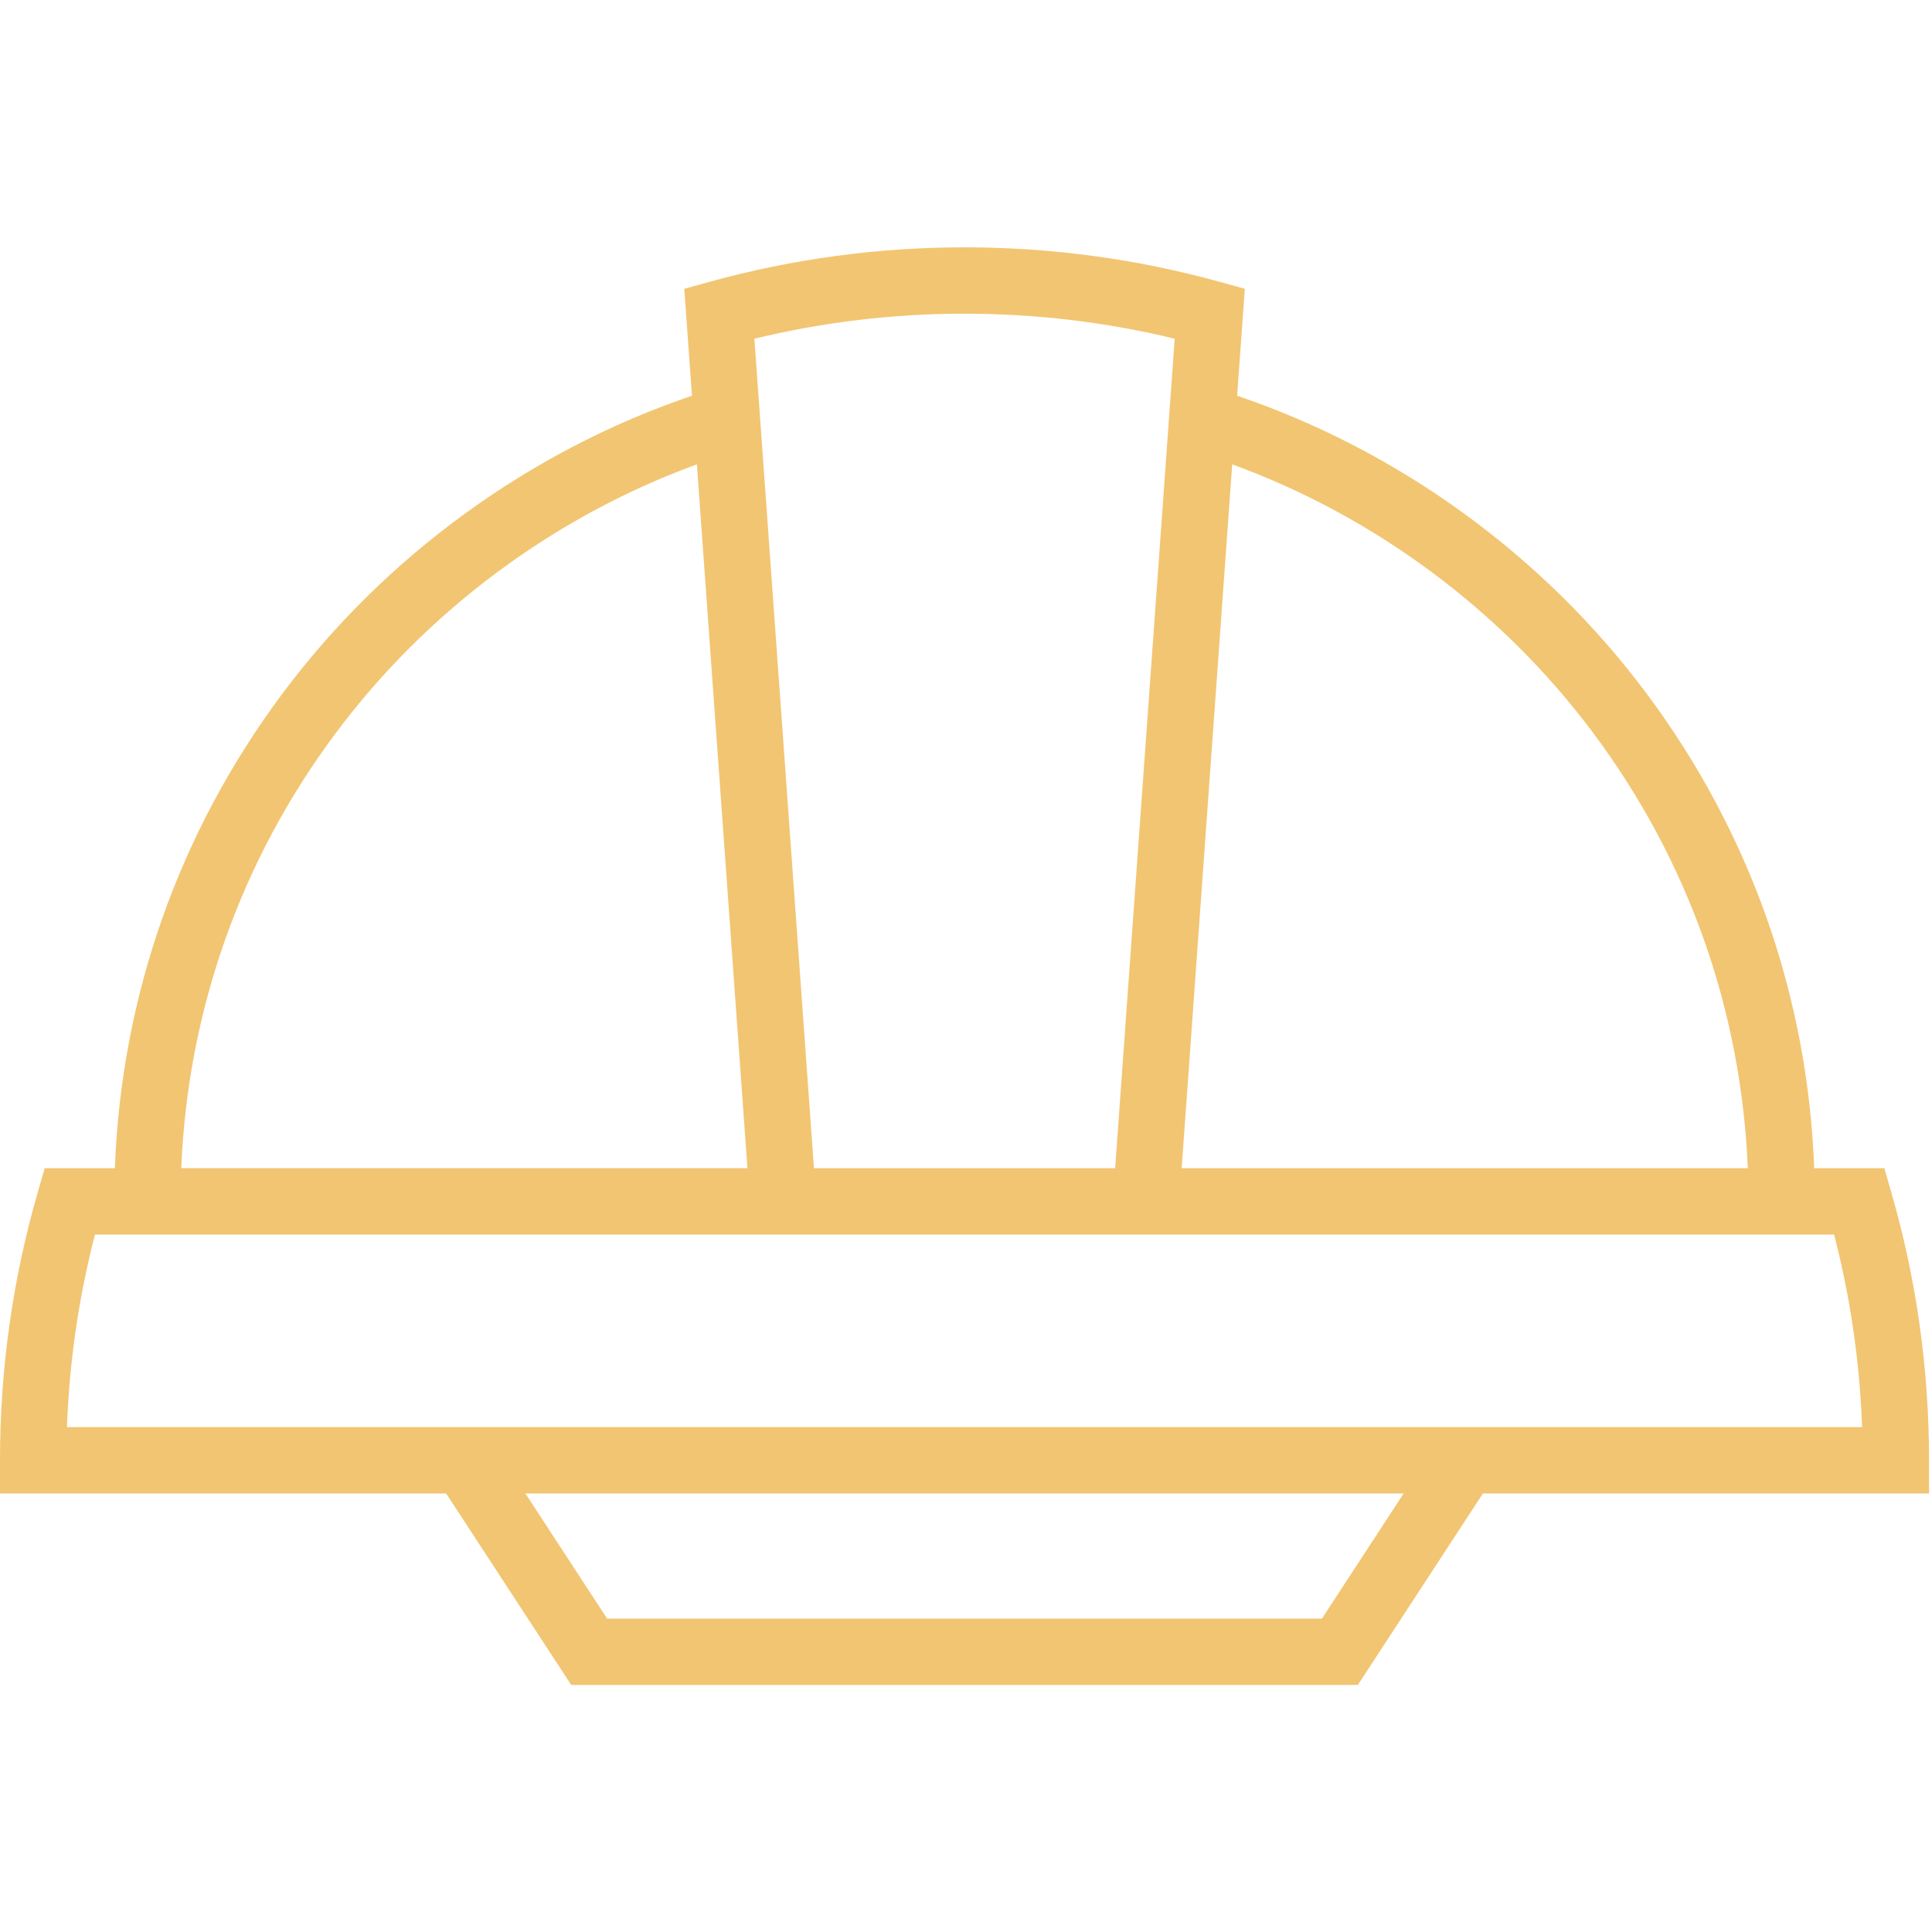 <?xml version="1.0" encoding="UTF-8"?> <svg xmlns="http://www.w3.org/2000/svg" width="595" height="595" viewBox="0 0 595 595" fill="none"><g clip-path="url(#clip0_871_89)"><path d="M594.091 449.718C594.091 421.626 590.175 393.845 582.452 367.148L580.317 359.77H558.721C556.704 306.663 538.967 256.32 507.11 213.597C475.48 171.178 430.863 138.774 381.002 121.877L383.368 88.937L375.292 86.711C349.918 79.717 323.595 76.171 297.053 76.171C270.513 76.171 244.189 79.717 218.815 86.711L210.738 88.937L213.104 121.877C163.238 138.773 118.616 171.178 86.984 213.597C55.125 256.318 37.387 306.661 35.37 359.77H13.773L11.638 367.148C3.916 393.845 0 421.626 0 449.718V459.935H137.393L175.918 518.921H418.174L456.699 459.935H594.092L594.091 449.718ZM490.728 225.812C519.934 264.979 536.265 311.099 538.27 359.77H363.919L379.485 143.007C423.416 159.015 462.626 188.124 490.728 225.812ZM297.053 96.605C318.95 96.605 340.683 99.197 361.776 104.316L343.432 359.77H250.676L232.33 104.316C253.423 99.197 275.157 96.605 297.053 96.605ZM103.365 225.812C131.47 188.124 170.685 159.015 214.622 143.005L230.19 359.769H55.821C57.827 311.098 74.158 264.978 103.365 225.812ZM407.113 498.486H186.978L161.8 459.935H432.291L407.113 498.486ZM20.62 439.501C21.352 419.392 24.243 399.516 29.246 380.205H564.845C569.849 399.516 572.739 419.392 573.47 439.501H20.62Z" fill="#F2C572"></path></g><defs><clipPath id="clip0_871_89"><rect width="594.091" height="594.091" fill="white" transform="translate(0 0.5)"></rect></clipPath></defs></svg> 